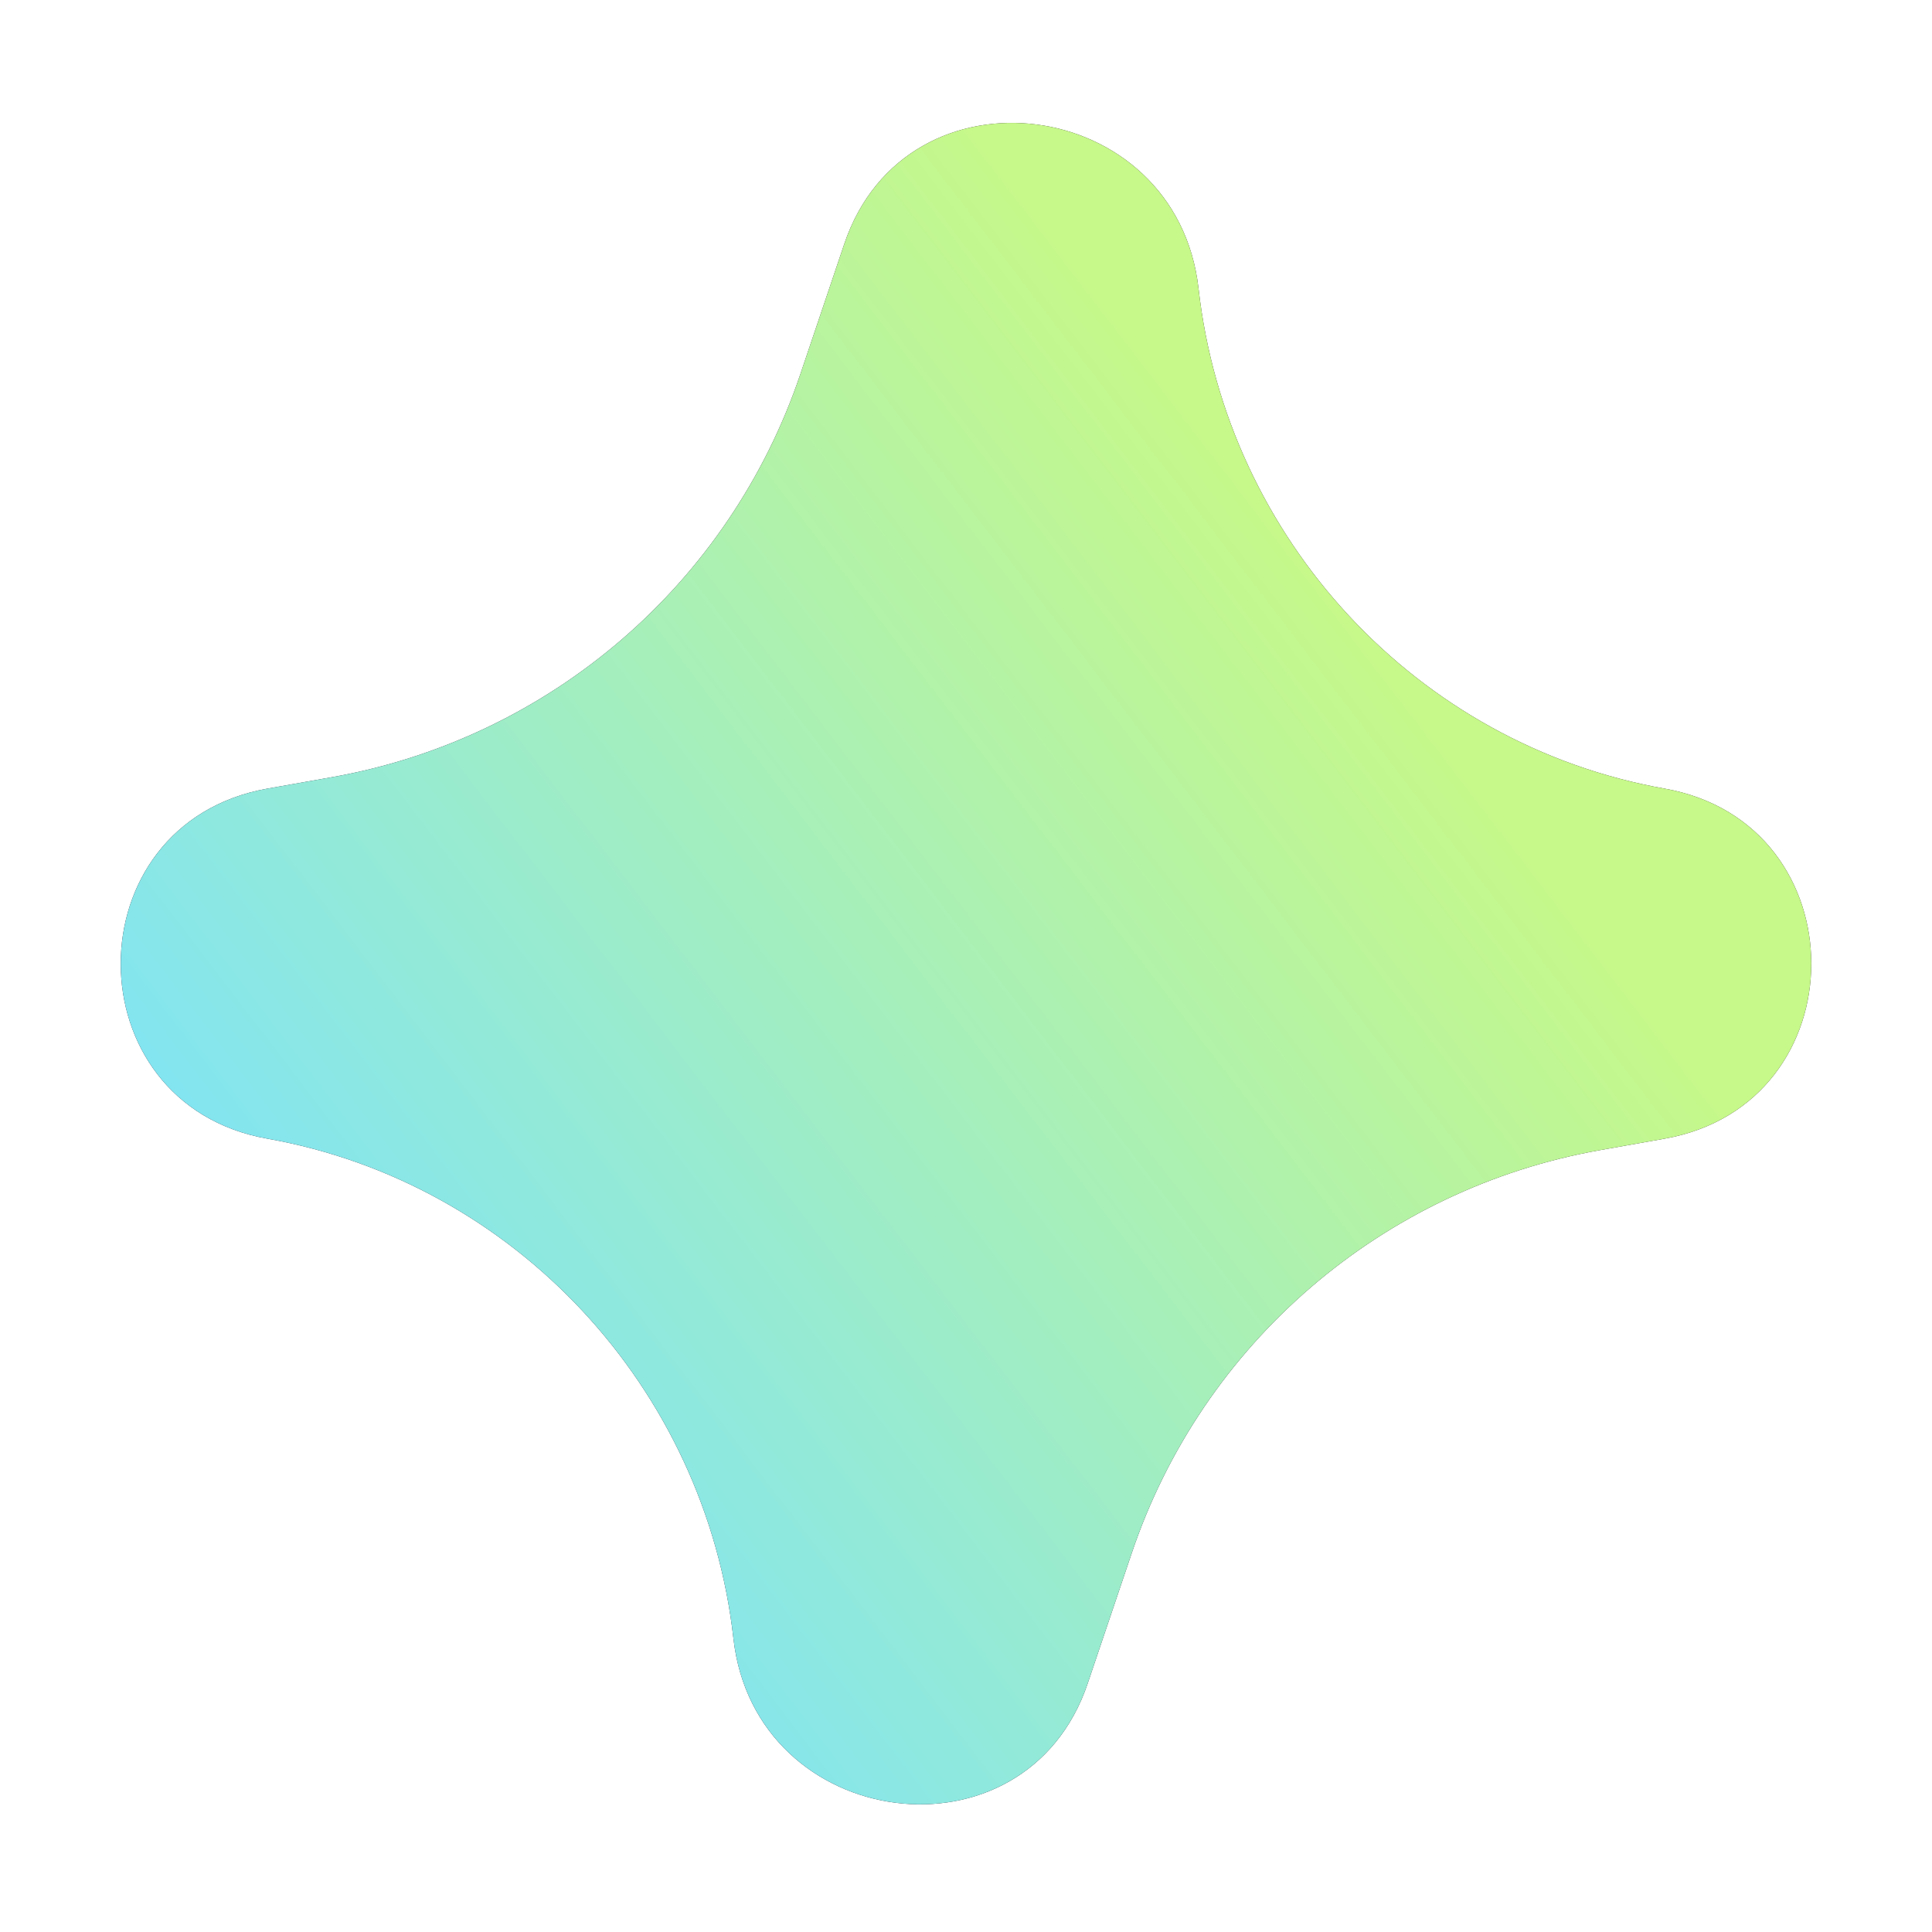 <svg width="16" height="16" viewBox="0 0 16 16" fill="none" xmlns="http://www.w3.org/2000/svg">
<path fill-rule="evenodd" clip-rule="evenodd" d="M6.992 2.02C7.508 0.491 9.746 0.788 9.926 2.391C10.16 4.464 11.732 6.166 13.786 6.531C15.405 6.819 15.405 9.142 13.786 9.43L13.251 9.525C11.446 9.845 9.959 11.125 9.373 12.861L9.008 13.941C8.493 15.469 6.255 15.173 6.074 13.57C5.841 11.497 4.267 9.795 2.214 9.43C0.595 9.142 0.595 6.82 2.214 6.531L2.75 6.436C4.555 6.115 6.041 4.836 6.628 3.099L6.992 2.02Z" fill="#221327"/>
<path fill-rule="evenodd" clip-rule="evenodd" d="M6.992 2.02C7.508 0.491 9.746 0.788 9.926 2.391C10.16 4.464 11.732 6.166 13.786 6.531C15.405 6.819 15.405 9.142 13.786 9.43L13.251 9.525C11.446 9.845 9.959 11.125 9.373 12.861L9.008 13.941C8.493 15.469 6.255 15.173 6.074 13.57C5.841 11.497 4.267 9.795 2.214 9.43C0.595 9.142 0.595 6.82 2.214 6.531L2.75 6.436C4.555 6.115 6.041 4.836 6.628 3.099L6.992 2.02Z" fill="url(#paint0_linear_528_6892)"/>
<defs>
<linearGradient id="paint0_linear_528_6892" x1="2.555" y1="12.935" x2="11.75" y2="5.895" gradientUnits="userSpaceOnUse">
<stop stop-color="#79E2FF"/>
<stop offset="1" stop-color="#C6F88A"/>
</linearGradient>
</defs>
</svg>
